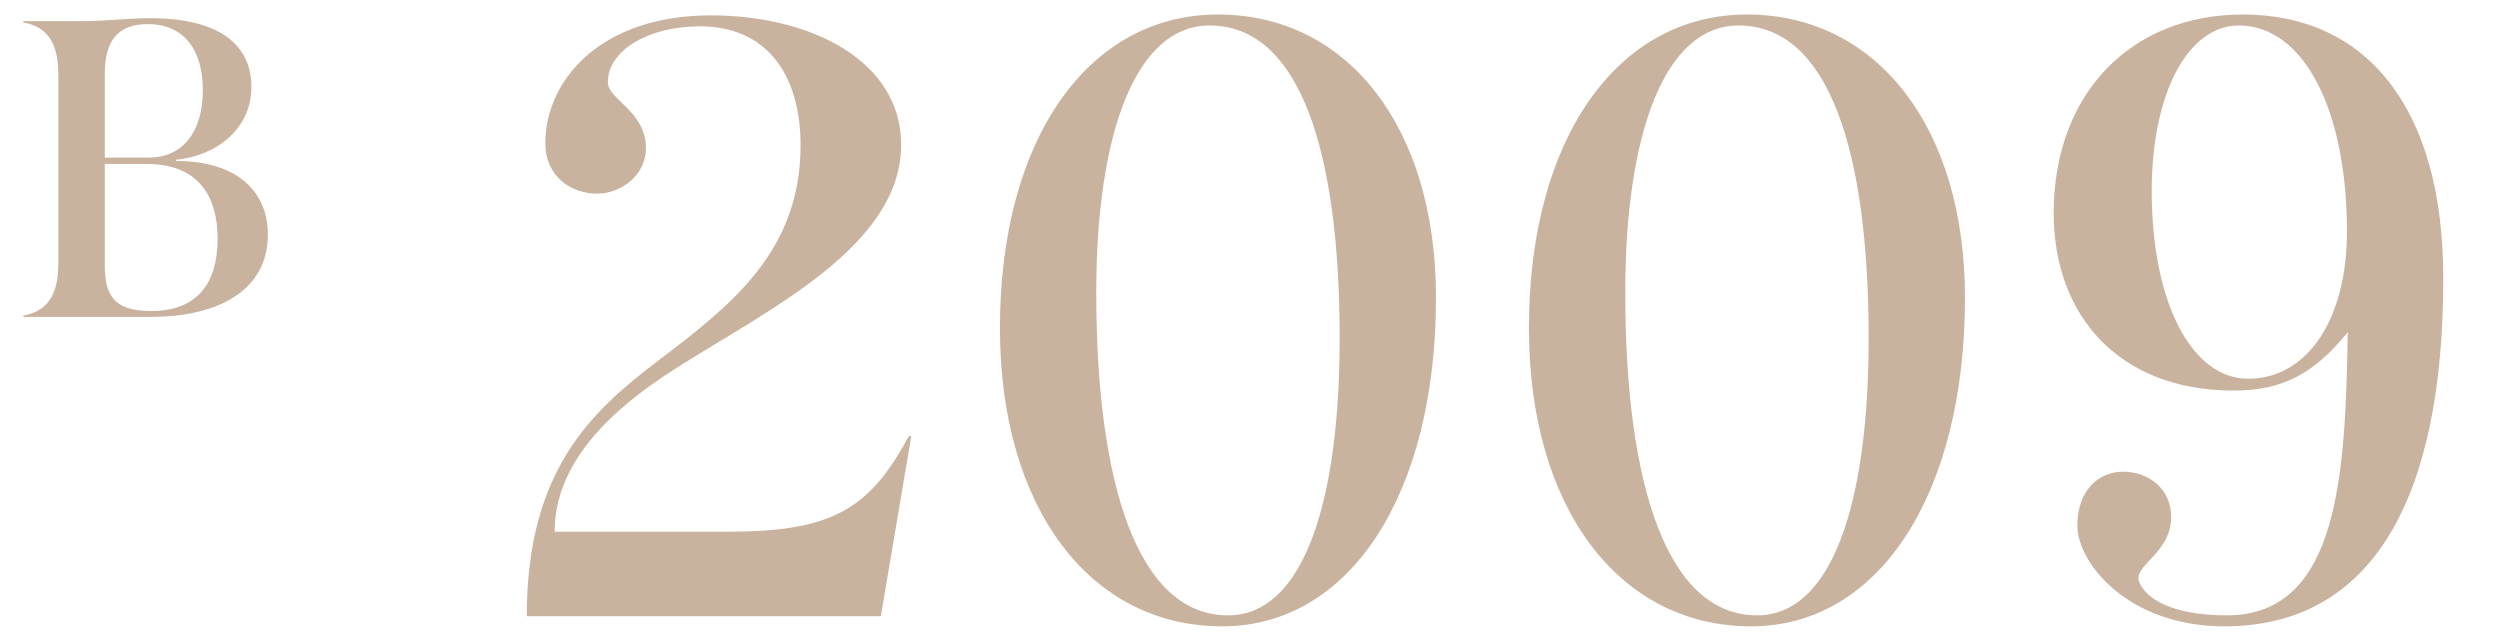 <?xml version="1.0" encoding="UTF-8"?> <svg xmlns="http://www.w3.org/2000/svg" width="142" height="36" viewBox="0 0 142 36" fill="none"><path d="M1.32 18V17.928C2.64 17.688 3.312 16.824 3.312 14.976V4.224C3.312 2.376 2.64 1.512 1.32 1.272V1.2H4.656C6.048 1.2 7.224 1.032 8.52 1.032C12.36 1.032 14.28 2.472 14.28 4.944C14.28 7.296 12.312 8.856 10.008 9.072V9.144C13.512 9.144 15.216 10.92 15.216 13.32C15.216 16.464 12.456 18 8.544 18H1.32ZM5.952 15.048C5.952 16.848 6.528 17.664 8.592 17.664C11.232 17.664 12.36 16.056 12.36 13.56C12.36 10.992 11.136 9.312 8.328 9.312H5.952V15.048ZM5.952 8.952H8.448C10.368 8.952 11.52 7.512 11.52 5.112C11.52 2.76 10.392 1.368 8.376 1.368C6.768 1.368 5.952 2.256 5.952 4.152V8.952Z" fill="#CAB39E"></path><path d="M29.92 35C29.92 26.744 33.568 23.384 37.36 20.504C41.392 17.432 45.472 14.36 45.472 8.264C45.472 4.184 43.504 1.496 39.76 1.496C36.784 1.496 34.528 2.888 34.528 4.664C34.528 5.672 36.688 6.296 36.688 8.408C36.688 9.992 35.248 11 33.904 11C32.56 11 30.976 10.136 30.976 8.12C30.976 4.616 34.048 0.872 40.384 0.872C46 0.872 51.184 3.416 51.184 8.216C51.184 14.024 43.552 17.624 38.368 20.936C34.576 23.336 31.504 26.36 31.504 30.2H41.344C47.152 30.2 49.36 29 51.616 24.776H51.76L50.032 35H29.92ZM69.42 35.576C61.884 35.576 56.796 28.808 56.796 18.632C56.796 7.928 61.788 0.824 69.18 0.824C76.572 0.824 81.564 7.256 81.564 16.904C81.564 28.088 76.668 35.576 69.42 35.576ZM62.268 16.616C62.268 27.608 64.668 34.952 69.756 34.952C73.98 34.952 76.092 28.664 76.092 19.208C76.092 8.6 73.836 1.448 68.7 1.448C64.524 1.448 62.268 7.544 62.268 16.616ZM99.467 35.576C91.931 35.576 86.843 28.808 86.843 18.632C86.843 7.928 91.835 0.824 99.227 0.824C106.619 0.824 111.611 7.256 111.611 16.904C111.611 28.088 106.715 35.576 99.467 35.576ZM92.315 16.616C92.315 27.608 94.715 34.952 99.803 34.952C104.027 34.952 106.139 28.664 106.139 19.208C106.139 8.6 103.883 1.448 98.747 1.448C94.571 1.448 92.315 7.544 92.315 16.616ZM126.346 35.576C120.874 35.576 117.994 31.976 117.994 29.864C117.994 27.8 119.242 26.792 120.586 26.792C121.93 26.792 123.322 27.656 123.322 29.384C123.322 31.4 121.162 32.12 121.498 33.032C121.834 33.944 123.274 34.952 126.49 34.952C132.922 34.952 133.21 26.744 133.354 18.872C131.434 21.224 129.658 22.184 126.874 22.184C120.298 22.184 116.65 17.864 116.65 12.104C116.65 5.336 121.018 0.824 127.402 0.824C134.362 0.824 138.778 6.056 138.778 15.8C138.778 28.328 134.746 35.576 126.346 35.576ZM122.218 10.856C122.218 17.24 124.522 21.512 127.69 21.512C131.05 21.512 133.306 18.152 133.306 13.16C133.306 6.152 130.81 1.448 127.162 1.448C124.33 1.448 122.218 5.192 122.218 10.856Z" fill="#CAB39E"></path></svg> 